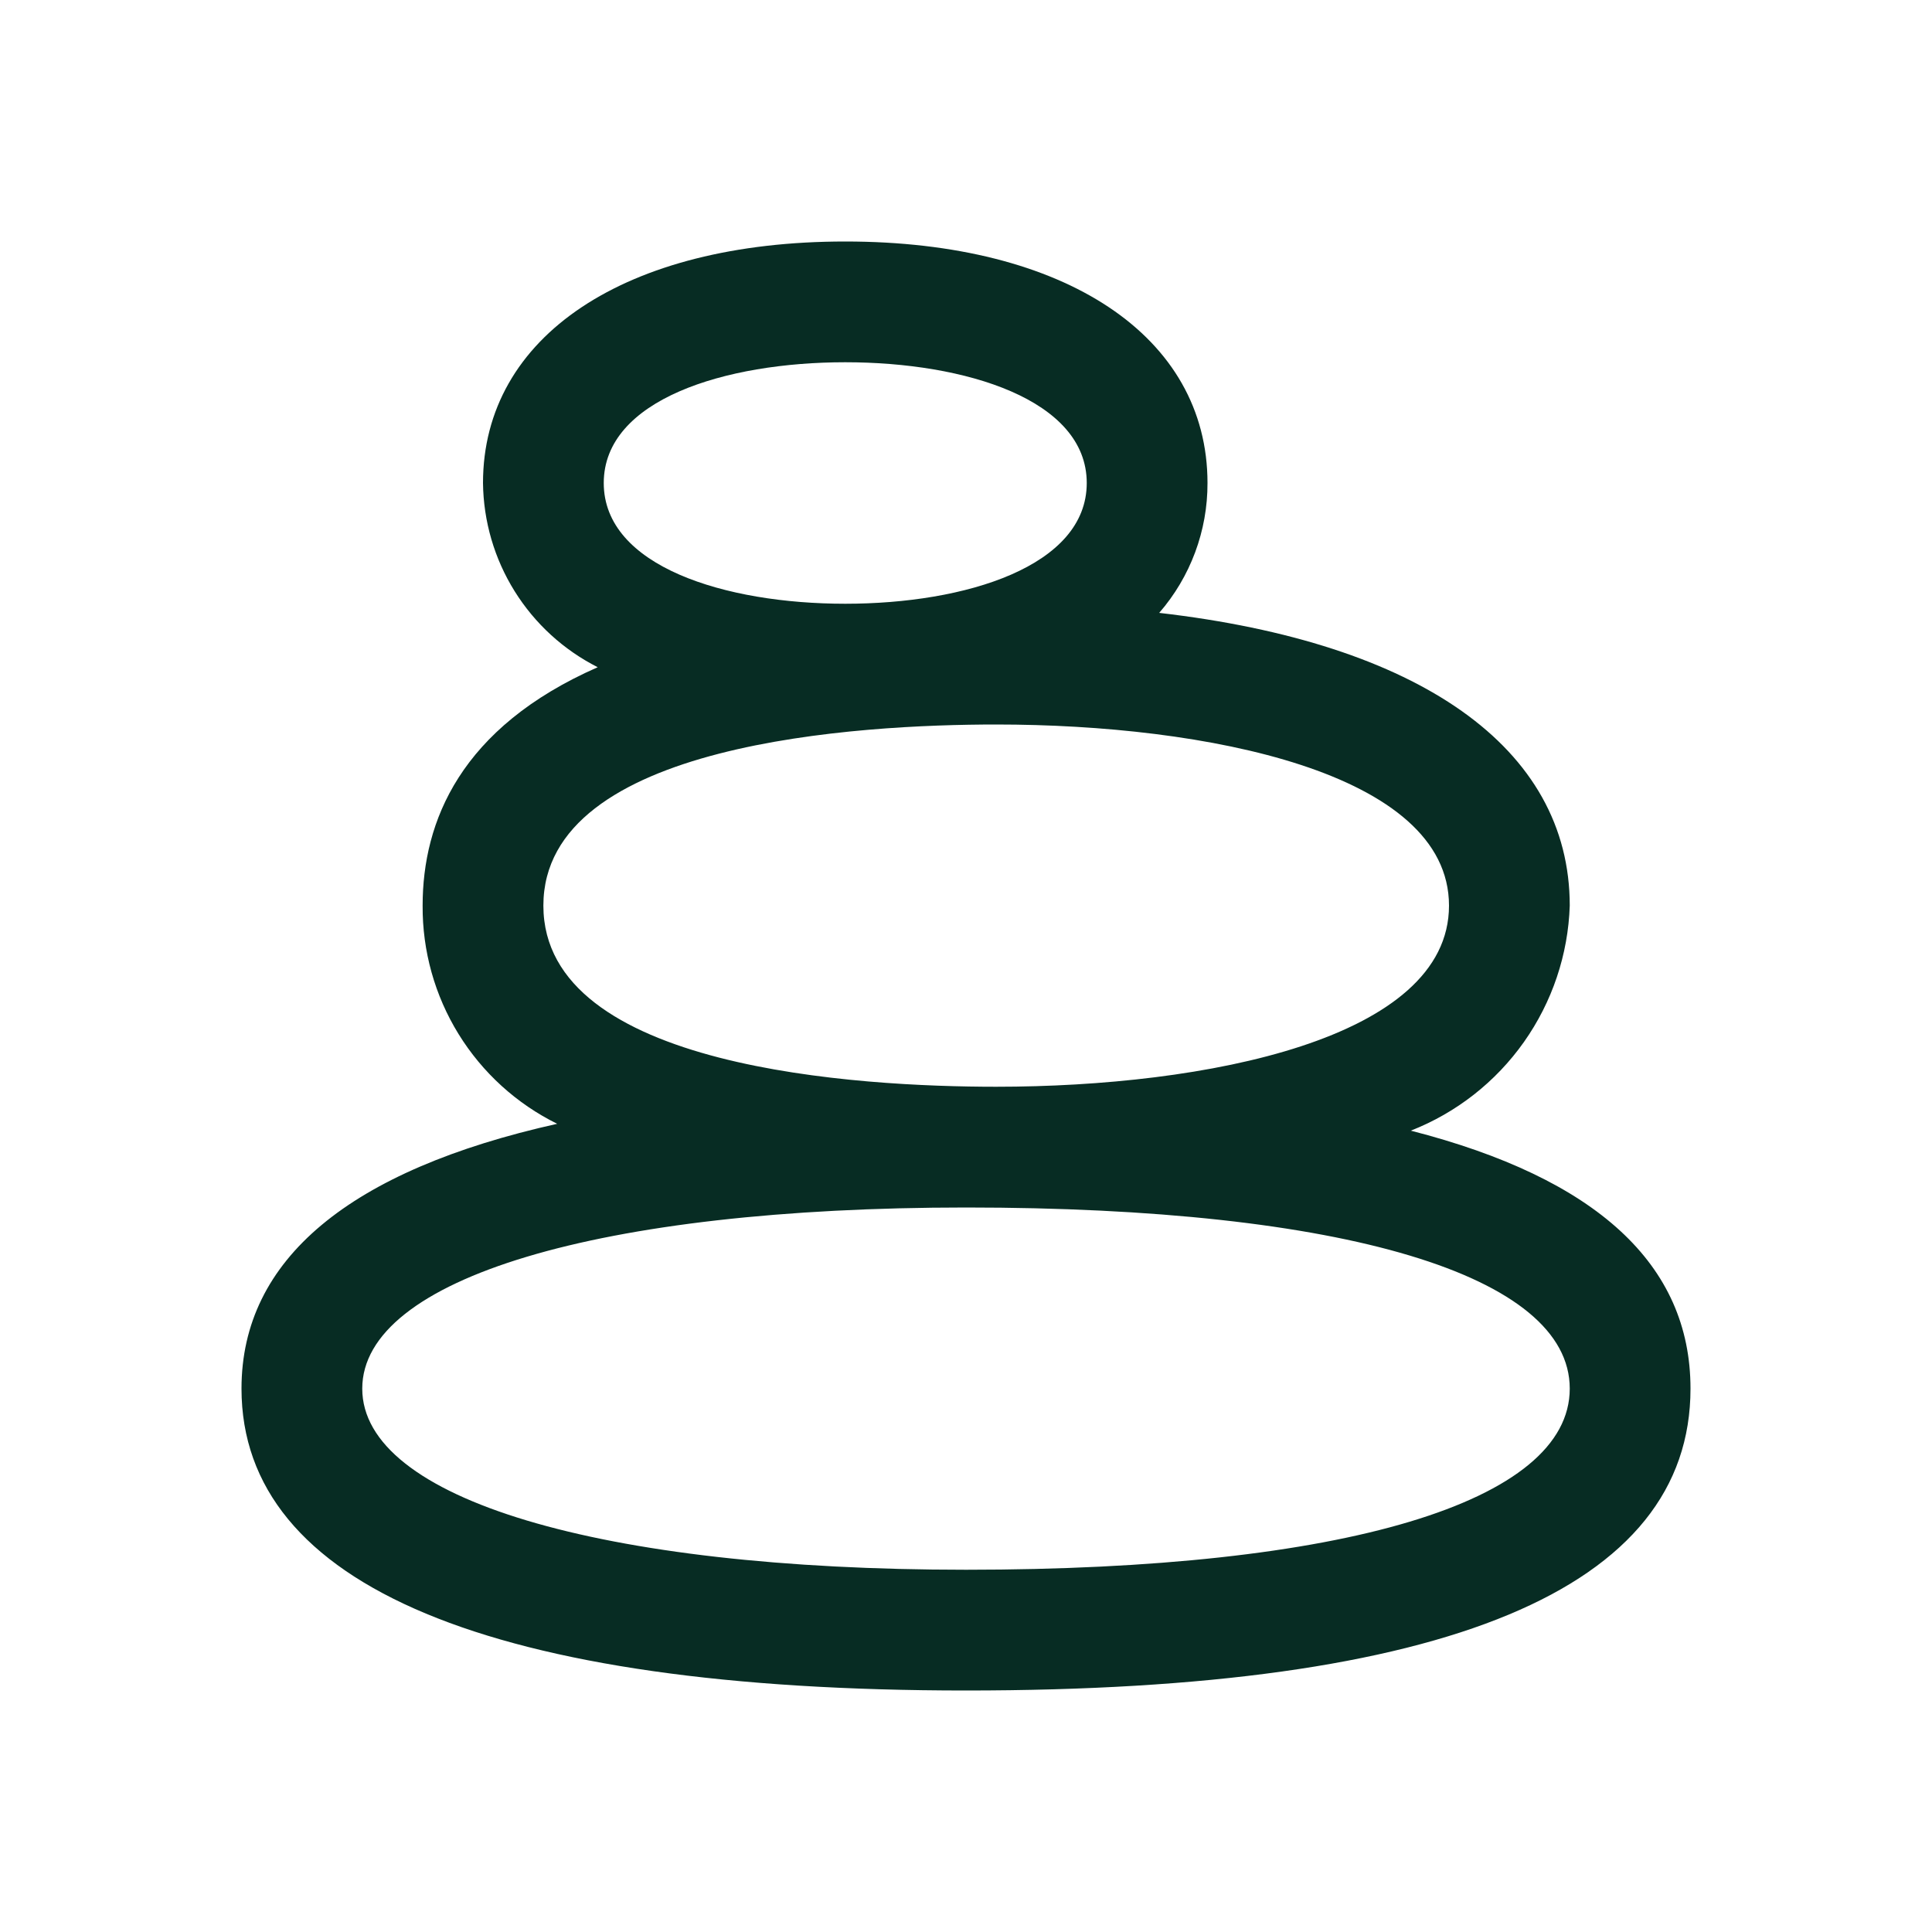 <svg width="40" height="40" viewBox="0 0 40 40" fill="none" xmlns="http://www.w3.org/2000/svg">
<path d="M29.209 23.409C30.153 23.039 30.967 22.401 31.552 21.573C32.137 20.744 32.467 19.763 32.5 18.75C32.5 15.473 29.375 13.307 24 12.689C24.648 11.943 25.003 10.988 25 10C25 6.963 22.056 5 17.5 5C12.944 5 10 6.963 10 10C10.009 10.792 10.235 11.567 10.654 12.239C11.073 12.912 11.668 13.456 12.375 13.814C9.53 15.065 8.75 17.008 8.75 18.75C8.744 19.689 9.001 20.61 9.494 21.409C9.987 22.208 10.695 22.852 11.536 23.267C7.241 24.225 5 26.071 5 28.75C5 32.839 10.186 35 20 35C29.954 35 35 32.898 35 28.75C35 26.179 33.056 24.395 29.209 23.409ZM17.5 7.5C19.989 7.5 22.5 8.274 22.5 10C22.5 11.726 19.989 12.5 17.5 12.5C15.011 12.5 12.5 11.726 12.5 10C12.5 8.274 15.011 7.5 17.5 7.5ZM20.625 15C24.95 15 30 15.982 30 18.75C30 21.517 24.95 22.5 20.625 22.5C17.806 22.5 11.25 22.135 11.25 18.75C11.25 15.365 17.806 15 20.625 15ZM20 32.5C12.406 32.5 7.5 31.027 7.5 28.75C7.5 26.473 12.406 25 20 25C27.828 25 32.5 26.402 32.5 28.75C32.5 31.098 27.828 32.5 20 32.5Z" fill="#072C23"/>
</svg>
